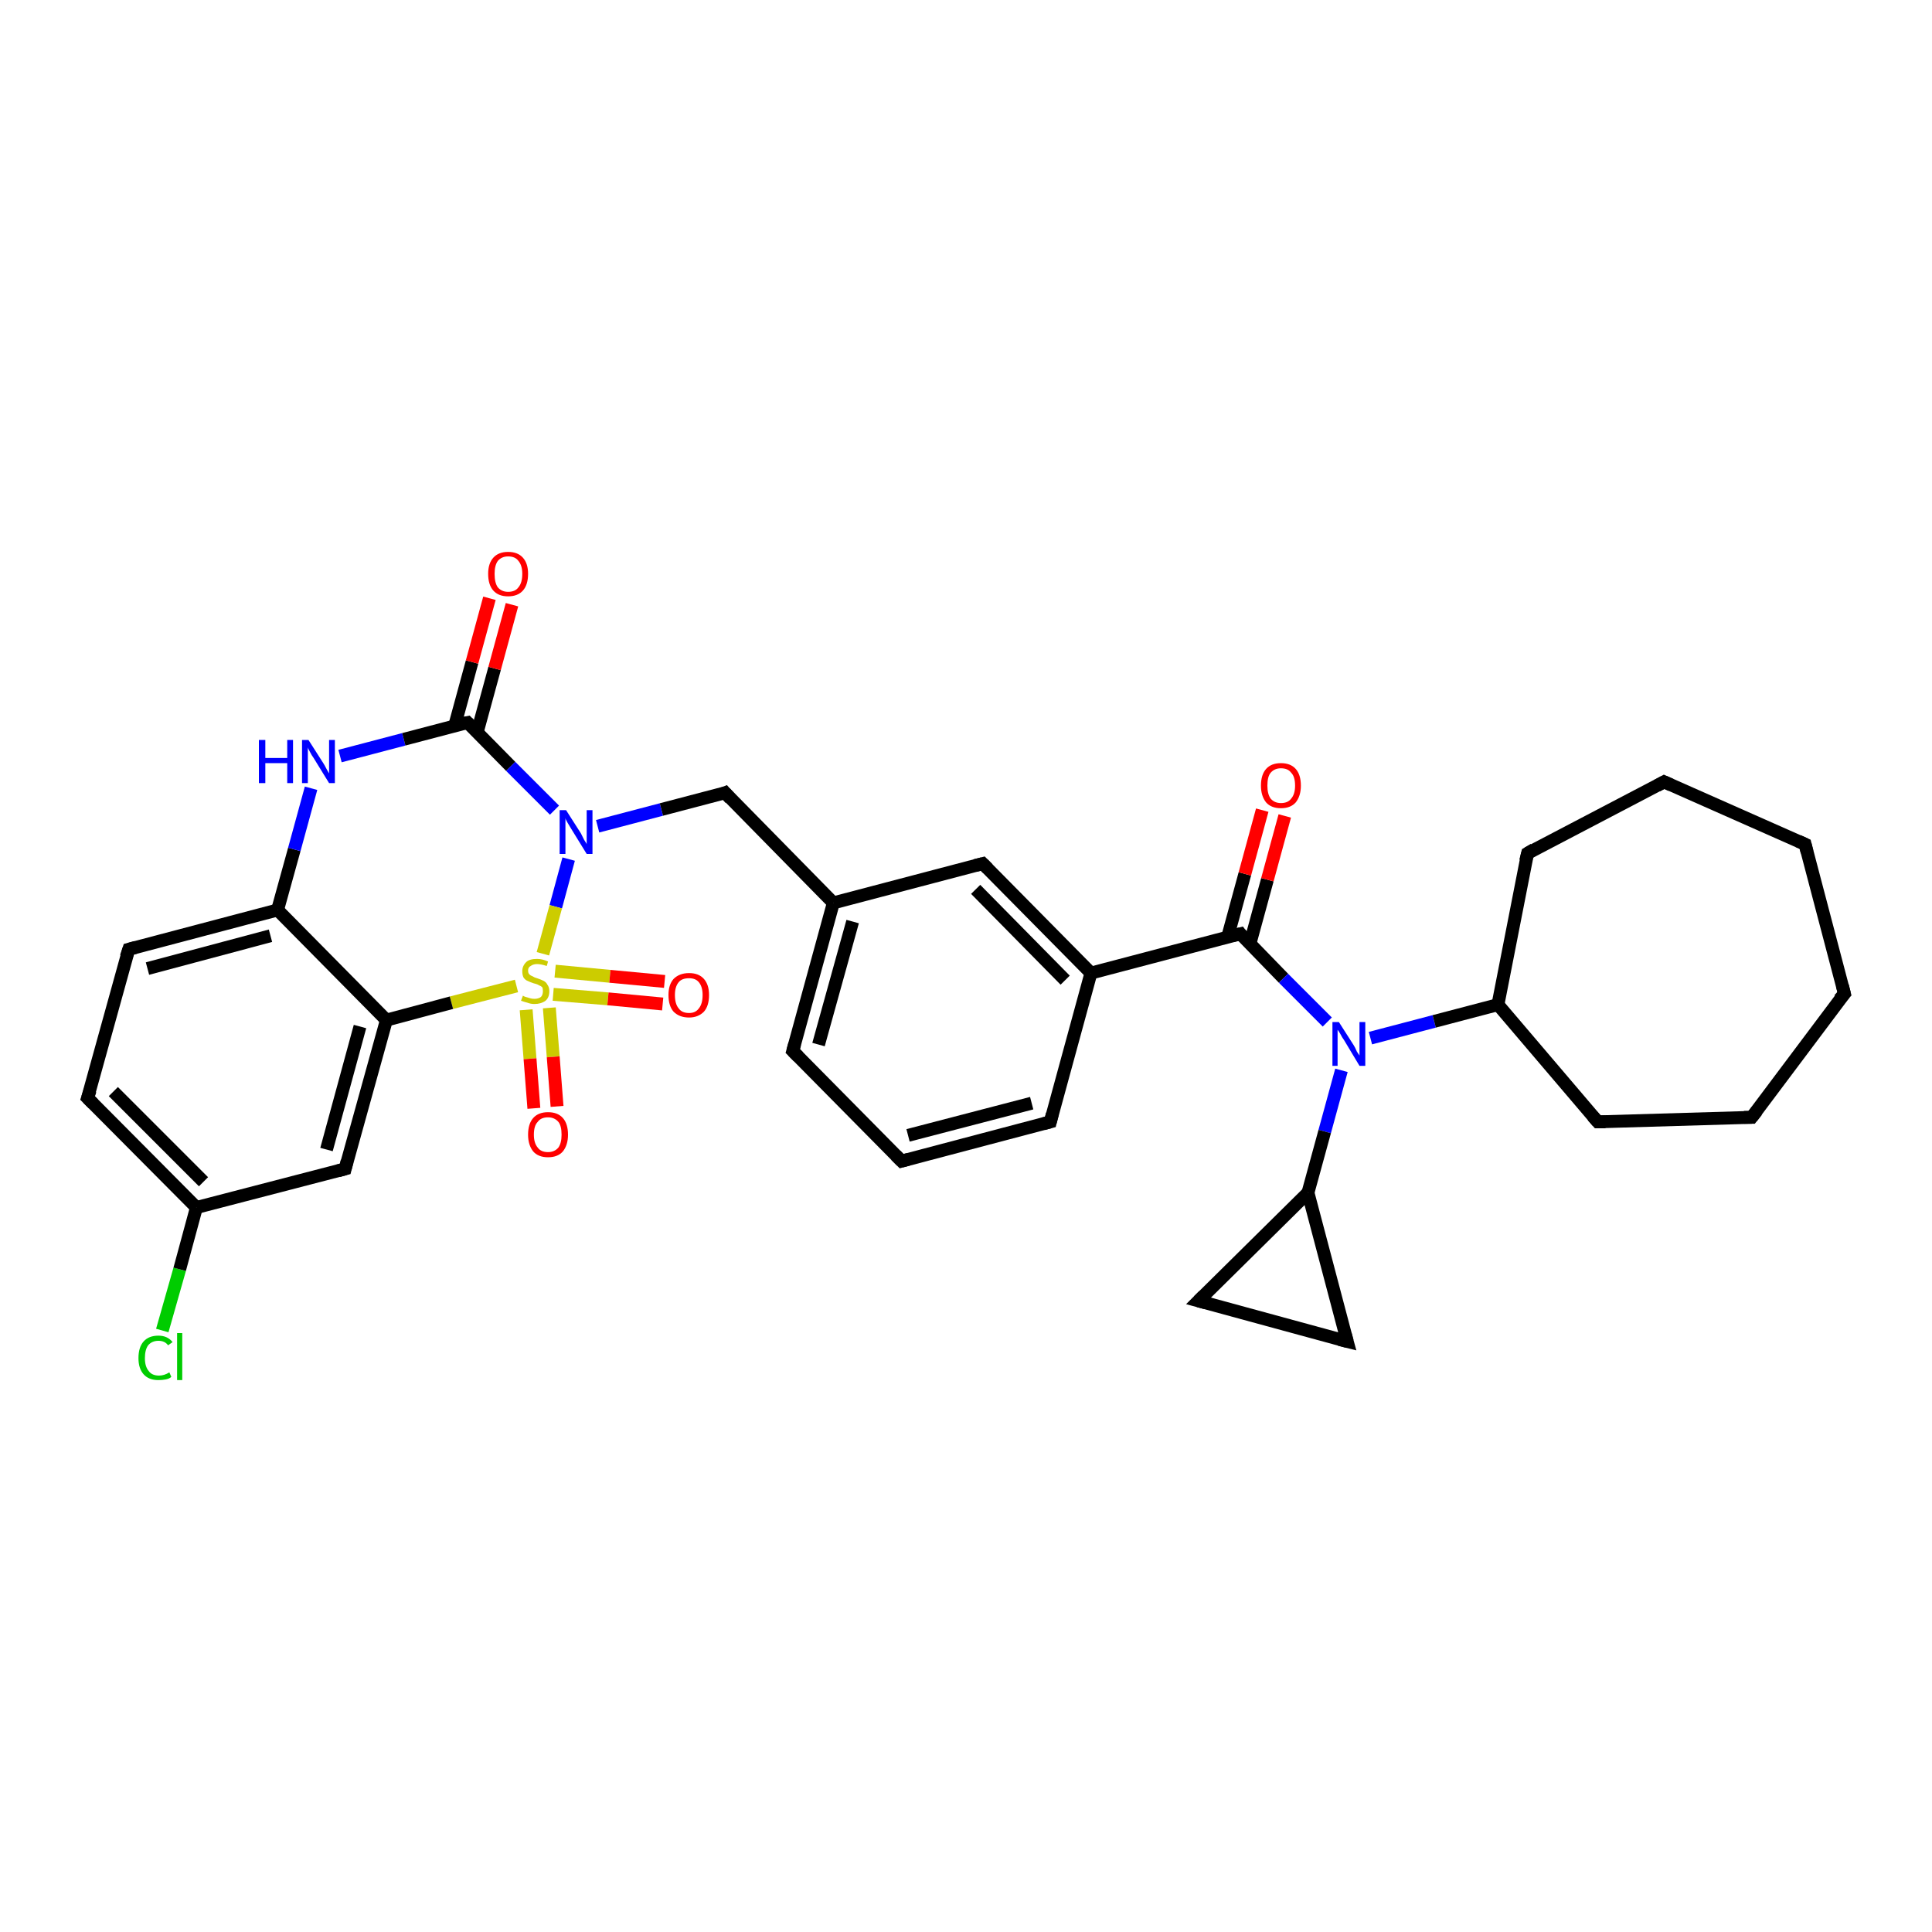 <?xml version='1.0' encoding='iso-8859-1'?>
<svg version='1.1' baseProfile='full'
              xmlns='http://www.w3.org/2000/svg'
                      xmlns:rdkit='http://www.rdkit.org/xml'
                      xmlns:xlink='http://www.w3.org/1999/xlink'
                  xml:space='preserve'
width='300px' height='300px' viewBox='0 0 300 300'>
<!-- END OF HEADER -->
<rect style='opacity:1.0;fill:#FFFFFF;stroke:none' width='300.0' height='300.0' x='0.0' y='0.0'> </rect>
<path class='bond-0 atom-0 atom-1' d='M 25.2,206.6 L 27.9,197.1' style='fill:none;fill-rule:evenodd;stroke:#00CC00;stroke-width:2.0px;stroke-linecap:butt;stroke-linejoin:miter;stroke-opacity:1' />
<path class='bond-0 atom-0 atom-1' d='M 27.9,197.1 L 30.5,187.5' style='fill:none;fill-rule:evenodd;stroke:#000000;stroke-width:2.0px;stroke-linecap:butt;stroke-linejoin:miter;stroke-opacity:1' />
<path class='bond-1 atom-1 atom-2' d='M 30.5,187.5 L 13.6,170.5' style='fill:none;fill-rule:evenodd;stroke:#000000;stroke-width:2.0px;stroke-linecap:butt;stroke-linejoin:miter;stroke-opacity:1' />
<path class='bond-1 atom-1 atom-2' d='M 31.6,183.5 L 17.6,169.5' style='fill:none;fill-rule:evenodd;stroke:#000000;stroke-width:2.0px;stroke-linecap:butt;stroke-linejoin:miter;stroke-opacity:1' />
<path class='bond-2 atom-2 atom-3' d='M 13.6,170.5 L 20.0,147.4' style='fill:none;fill-rule:evenodd;stroke:#000000;stroke-width:2.0px;stroke-linecap:butt;stroke-linejoin:miter;stroke-opacity:1' />
<path class='bond-3 atom-3 atom-4' d='M 20.0,147.4 L 43.1,141.3' style='fill:none;fill-rule:evenodd;stroke:#000000;stroke-width:2.0px;stroke-linecap:butt;stroke-linejoin:miter;stroke-opacity:1' />
<path class='bond-3 atom-3 atom-4' d='M 22.9,150.4 L 42.0,145.3' style='fill:none;fill-rule:evenodd;stroke:#000000;stroke-width:2.0px;stroke-linecap:butt;stroke-linejoin:miter;stroke-opacity:1' />
<path class='bond-4 atom-4 atom-5' d='M 43.1,141.3 L 45.7,131.9' style='fill:none;fill-rule:evenodd;stroke:#000000;stroke-width:2.0px;stroke-linecap:butt;stroke-linejoin:miter;stroke-opacity:1' />
<path class='bond-4 atom-4 atom-5' d='M 45.7,131.9 L 48.3,122.4' style='fill:none;fill-rule:evenodd;stroke:#0000FF;stroke-width:2.0px;stroke-linecap:butt;stroke-linejoin:miter;stroke-opacity:1' />
<path class='bond-5 atom-5 atom-6' d='M 52.8,117.4 L 62.7,114.8' style='fill:none;fill-rule:evenodd;stroke:#0000FF;stroke-width:2.0px;stroke-linecap:butt;stroke-linejoin:miter;stroke-opacity:1' />
<path class='bond-5 atom-5 atom-6' d='M 62.7,114.8 L 72.6,112.2' style='fill:none;fill-rule:evenodd;stroke:#000000;stroke-width:2.0px;stroke-linecap:butt;stroke-linejoin:miter;stroke-opacity:1' />
<path class='bond-6 atom-6 atom-7' d='M 74.1,113.7 L 76.8,103.8' style='fill:none;fill-rule:evenodd;stroke:#000000;stroke-width:2.0px;stroke-linecap:butt;stroke-linejoin:miter;stroke-opacity:1' />
<path class='bond-6 atom-6 atom-7' d='M 76.8,103.8 L 79.5,93.9' style='fill:none;fill-rule:evenodd;stroke:#FF0000;stroke-width:2.0px;stroke-linecap:butt;stroke-linejoin:miter;stroke-opacity:1' />
<path class='bond-6 atom-6 atom-7' d='M 70.6,112.7 L 73.3,102.8' style='fill:none;fill-rule:evenodd;stroke:#000000;stroke-width:2.0px;stroke-linecap:butt;stroke-linejoin:miter;stroke-opacity:1' />
<path class='bond-6 atom-6 atom-7' d='M 73.3,102.8 L 76.0,92.9' style='fill:none;fill-rule:evenodd;stroke:#FF0000;stroke-width:2.0px;stroke-linecap:butt;stroke-linejoin:miter;stroke-opacity:1' />
<path class='bond-7 atom-6 atom-8' d='M 72.6,112.2 L 79.3,119.0' style='fill:none;fill-rule:evenodd;stroke:#000000;stroke-width:2.0px;stroke-linecap:butt;stroke-linejoin:miter;stroke-opacity:1' />
<path class='bond-7 atom-6 atom-8' d='M 79.3,119.0 L 86.1,125.8' style='fill:none;fill-rule:evenodd;stroke:#0000FF;stroke-width:2.0px;stroke-linecap:butt;stroke-linejoin:miter;stroke-opacity:1' />
<path class='bond-8 atom-8 atom-9' d='M 92.8,128.3 L 102.7,125.7' style='fill:none;fill-rule:evenodd;stroke:#0000FF;stroke-width:2.0px;stroke-linecap:butt;stroke-linejoin:miter;stroke-opacity:1' />
<path class='bond-8 atom-8 atom-9' d='M 102.7,125.7 L 112.6,123.1' style='fill:none;fill-rule:evenodd;stroke:#000000;stroke-width:2.0px;stroke-linecap:butt;stroke-linejoin:miter;stroke-opacity:1' />
<path class='bond-9 atom-9 atom-10' d='M 112.6,123.1 L 129.4,140.2' style='fill:none;fill-rule:evenodd;stroke:#000000;stroke-width:2.0px;stroke-linecap:butt;stroke-linejoin:miter;stroke-opacity:1' />
<path class='bond-10 atom-10 atom-11' d='M 129.4,140.2 L 123.1,163.2' style='fill:none;fill-rule:evenodd;stroke:#000000;stroke-width:2.0px;stroke-linecap:butt;stroke-linejoin:miter;stroke-opacity:1' />
<path class='bond-10 atom-10 atom-11' d='M 132.4,143.1 L 127.1,162.2' style='fill:none;fill-rule:evenodd;stroke:#000000;stroke-width:2.0px;stroke-linecap:butt;stroke-linejoin:miter;stroke-opacity:1' />
<path class='bond-11 atom-11 atom-12' d='M 123.1,163.2 L 140.0,180.3' style='fill:none;fill-rule:evenodd;stroke:#000000;stroke-width:2.0px;stroke-linecap:butt;stroke-linejoin:miter;stroke-opacity:1' />
<path class='bond-12 atom-12 atom-13' d='M 140.0,180.3 L 163.1,174.2' style='fill:none;fill-rule:evenodd;stroke:#000000;stroke-width:2.0px;stroke-linecap:butt;stroke-linejoin:miter;stroke-opacity:1' />
<path class='bond-12 atom-12 atom-13' d='M 141.0,176.3 L 160.2,171.3' style='fill:none;fill-rule:evenodd;stroke:#000000;stroke-width:2.0px;stroke-linecap:butt;stroke-linejoin:miter;stroke-opacity:1' />
<path class='bond-13 atom-13 atom-14' d='M 163.1,174.2 L 169.4,151.1' style='fill:none;fill-rule:evenodd;stroke:#000000;stroke-width:2.0px;stroke-linecap:butt;stroke-linejoin:miter;stroke-opacity:1' />
<path class='bond-14 atom-14 atom-15' d='M 169.4,151.1 L 152.6,134.1' style='fill:none;fill-rule:evenodd;stroke:#000000;stroke-width:2.0px;stroke-linecap:butt;stroke-linejoin:miter;stroke-opacity:1' />
<path class='bond-14 atom-14 atom-15' d='M 165.4,152.2 L 151.5,138.1' style='fill:none;fill-rule:evenodd;stroke:#000000;stroke-width:2.0px;stroke-linecap:butt;stroke-linejoin:miter;stroke-opacity:1' />
<path class='bond-15 atom-14 atom-16' d='M 169.4,151.1 L 192.6,145.0' style='fill:none;fill-rule:evenodd;stroke:#000000;stroke-width:2.0px;stroke-linecap:butt;stroke-linejoin:miter;stroke-opacity:1' />
<path class='bond-16 atom-16 atom-17' d='M 194.1,146.5 L 196.8,136.6' style='fill:none;fill-rule:evenodd;stroke:#000000;stroke-width:2.0px;stroke-linecap:butt;stroke-linejoin:miter;stroke-opacity:1' />
<path class='bond-16 atom-16 atom-17' d='M 196.8,136.6 L 199.5,126.7' style='fill:none;fill-rule:evenodd;stroke:#FF0000;stroke-width:2.0px;stroke-linecap:butt;stroke-linejoin:miter;stroke-opacity:1' />
<path class='bond-16 atom-16 atom-17' d='M 190.6,145.6 L 193.3,135.7' style='fill:none;fill-rule:evenodd;stroke:#000000;stroke-width:2.0px;stroke-linecap:butt;stroke-linejoin:miter;stroke-opacity:1' />
<path class='bond-16 atom-16 atom-17' d='M 193.3,135.7 L 196.0,125.8' style='fill:none;fill-rule:evenodd;stroke:#FF0000;stroke-width:2.0px;stroke-linecap:butt;stroke-linejoin:miter;stroke-opacity:1' />
<path class='bond-17 atom-16 atom-18' d='M 192.6,145.0 L 199.3,151.9' style='fill:none;fill-rule:evenodd;stroke:#000000;stroke-width:2.0px;stroke-linecap:butt;stroke-linejoin:miter;stroke-opacity:1' />
<path class='bond-17 atom-16 atom-18' d='M 199.3,151.9 L 206.1,158.7' style='fill:none;fill-rule:evenodd;stroke:#0000FF;stroke-width:2.0px;stroke-linecap:butt;stroke-linejoin:miter;stroke-opacity:1' />
<path class='bond-18 atom-18 atom-19' d='M 208.3,166.2 L 205.7,175.7' style='fill:none;fill-rule:evenodd;stroke:#0000FF;stroke-width:2.0px;stroke-linecap:butt;stroke-linejoin:miter;stroke-opacity:1' />
<path class='bond-18 atom-18 atom-19' d='M 205.7,175.7 L 203.1,185.2' style='fill:none;fill-rule:evenodd;stroke:#000000;stroke-width:2.0px;stroke-linecap:butt;stroke-linejoin:miter;stroke-opacity:1' />
<path class='bond-19 atom-19 atom-20' d='M 203.1,185.2 L 209.2,208.3' style='fill:none;fill-rule:evenodd;stroke:#000000;stroke-width:2.0px;stroke-linecap:butt;stroke-linejoin:miter;stroke-opacity:1' />
<path class='bond-20 atom-20 atom-21' d='M 209.2,208.3 L 186.1,202.0' style='fill:none;fill-rule:evenodd;stroke:#000000;stroke-width:2.0px;stroke-linecap:butt;stroke-linejoin:miter;stroke-opacity:1' />
<path class='bond-21 atom-18 atom-22' d='M 212.8,161.2 L 222.7,158.6' style='fill:none;fill-rule:evenodd;stroke:#0000FF;stroke-width:2.0px;stroke-linecap:butt;stroke-linejoin:miter;stroke-opacity:1' />
<path class='bond-21 atom-18 atom-22' d='M 222.7,158.6 L 232.6,156.0' style='fill:none;fill-rule:evenodd;stroke:#000000;stroke-width:2.0px;stroke-linecap:butt;stroke-linejoin:miter;stroke-opacity:1' />
<path class='bond-22 atom-22 atom-23' d='M 232.6,156.0 L 237.2,132.5' style='fill:none;fill-rule:evenodd;stroke:#000000;stroke-width:2.0px;stroke-linecap:butt;stroke-linejoin:miter;stroke-opacity:1' />
<path class='bond-23 atom-23 atom-24' d='M 237.2,132.5 L 258.4,121.4' style='fill:none;fill-rule:evenodd;stroke:#000000;stroke-width:2.0px;stroke-linecap:butt;stroke-linejoin:miter;stroke-opacity:1' />
<path class='bond-24 atom-24 atom-25' d='M 258.4,121.4 L 280.3,131.1' style='fill:none;fill-rule:evenodd;stroke:#000000;stroke-width:2.0px;stroke-linecap:butt;stroke-linejoin:miter;stroke-opacity:1' />
<path class='bond-25 atom-25 atom-26' d='M 280.3,131.1 L 286.4,154.3' style='fill:none;fill-rule:evenodd;stroke:#000000;stroke-width:2.0px;stroke-linecap:butt;stroke-linejoin:miter;stroke-opacity:1' />
<path class='bond-26 atom-26 atom-27' d='M 286.4,154.3 L 272.0,173.5' style='fill:none;fill-rule:evenodd;stroke:#000000;stroke-width:2.0px;stroke-linecap:butt;stroke-linejoin:miter;stroke-opacity:1' />
<path class='bond-27 atom-27 atom-28' d='M 272.0,173.5 L 248.1,174.2' style='fill:none;fill-rule:evenodd;stroke:#000000;stroke-width:2.0px;stroke-linecap:butt;stroke-linejoin:miter;stroke-opacity:1' />
<path class='bond-28 atom-8 atom-29' d='M 88.3,133.4 L 86.3,140.8' style='fill:none;fill-rule:evenodd;stroke:#0000FF;stroke-width:2.0px;stroke-linecap:butt;stroke-linejoin:miter;stroke-opacity:1' />
<path class='bond-28 atom-8 atom-29' d='M 86.3,140.8 L 84.3,148.1' style='fill:none;fill-rule:evenodd;stroke:#CCCC00;stroke-width:2.0px;stroke-linecap:butt;stroke-linejoin:miter;stroke-opacity:1' />
<path class='bond-29 atom-29 atom-30' d='M 81.7,156.8 L 82.3,164.4' style='fill:none;fill-rule:evenodd;stroke:#CCCC00;stroke-width:2.0px;stroke-linecap:butt;stroke-linejoin:miter;stroke-opacity:1' />
<path class='bond-29 atom-29 atom-30' d='M 82.3,164.4 L 82.9,172.1' style='fill:none;fill-rule:evenodd;stroke:#FF0000;stroke-width:2.0px;stroke-linecap:butt;stroke-linejoin:miter;stroke-opacity:1' />
<path class='bond-29 atom-29 atom-30' d='M 85.3,156.5 L 85.9,164.1' style='fill:none;fill-rule:evenodd;stroke:#CCCC00;stroke-width:2.0px;stroke-linecap:butt;stroke-linejoin:miter;stroke-opacity:1' />
<path class='bond-29 atom-29 atom-30' d='M 85.9,164.1 L 86.5,171.8' style='fill:none;fill-rule:evenodd;stroke:#FF0000;stroke-width:2.0px;stroke-linecap:butt;stroke-linejoin:miter;stroke-opacity:1' />
<path class='bond-30 atom-29 atom-31' d='M 85.9,154.4 L 94.4,155.1' style='fill:none;fill-rule:evenodd;stroke:#CCCC00;stroke-width:2.0px;stroke-linecap:butt;stroke-linejoin:miter;stroke-opacity:1' />
<path class='bond-30 atom-29 atom-31' d='M 94.4,155.1 L 102.9,155.9' style='fill:none;fill-rule:evenodd;stroke:#FF0000;stroke-width:2.0px;stroke-linecap:butt;stroke-linejoin:miter;stroke-opacity:1' />
<path class='bond-30 atom-29 atom-31' d='M 86.2,150.8 L 94.7,151.6' style='fill:none;fill-rule:evenodd;stroke:#CCCC00;stroke-width:2.0px;stroke-linecap:butt;stroke-linejoin:miter;stroke-opacity:1' />
<path class='bond-30 atom-29 atom-31' d='M 94.7,151.6 L 103.2,152.4' style='fill:none;fill-rule:evenodd;stroke:#FF0000;stroke-width:2.0px;stroke-linecap:butt;stroke-linejoin:miter;stroke-opacity:1' />
<path class='bond-31 atom-29 atom-32' d='M 80.2,153.1 L 70.1,155.7' style='fill:none;fill-rule:evenodd;stroke:#CCCC00;stroke-width:2.0px;stroke-linecap:butt;stroke-linejoin:miter;stroke-opacity:1' />
<path class='bond-31 atom-29 atom-32' d='M 70.1,155.7 L 60.0,158.4' style='fill:none;fill-rule:evenodd;stroke:#000000;stroke-width:2.0px;stroke-linecap:butt;stroke-linejoin:miter;stroke-opacity:1' />
<path class='bond-32 atom-32 atom-33' d='M 60.0,158.4 L 53.6,181.5' style='fill:none;fill-rule:evenodd;stroke:#000000;stroke-width:2.0px;stroke-linecap:butt;stroke-linejoin:miter;stroke-opacity:1' />
<path class='bond-32 atom-32 atom-33' d='M 55.9,159.4 L 50.7,178.5' style='fill:none;fill-rule:evenodd;stroke:#000000;stroke-width:2.0px;stroke-linecap:butt;stroke-linejoin:miter;stroke-opacity:1' />
<path class='bond-33 atom-33 atom-1' d='M 53.6,181.5 L 30.5,187.5' style='fill:none;fill-rule:evenodd;stroke:#000000;stroke-width:2.0px;stroke-linecap:butt;stroke-linejoin:miter;stroke-opacity:1' />
<path class='bond-34 atom-32 atom-4' d='M 60.0,158.4 L 43.1,141.3' style='fill:none;fill-rule:evenodd;stroke:#000000;stroke-width:2.0px;stroke-linecap:butt;stroke-linejoin:miter;stroke-opacity:1' />
<path class='bond-35 atom-15 atom-10' d='M 152.6,134.1 L 129.4,140.2' style='fill:none;fill-rule:evenodd;stroke:#000000;stroke-width:2.0px;stroke-linecap:butt;stroke-linejoin:miter;stroke-opacity:1' />
<path class='bond-36 atom-21 atom-19' d='M 186.1,202.0 L 203.1,185.2' style='fill:none;fill-rule:evenodd;stroke:#000000;stroke-width:2.0px;stroke-linecap:butt;stroke-linejoin:miter;stroke-opacity:1' />
<path class='bond-37 atom-28 atom-22' d='M 248.1,174.2 L 232.6,156.0' style='fill:none;fill-rule:evenodd;stroke:#000000;stroke-width:2.0px;stroke-linecap:butt;stroke-linejoin:miter;stroke-opacity:1' />
<path d='M 14.5,171.4 L 13.6,170.5 L 14.0,169.3' style='fill:none;stroke:#000000;stroke-width:2.0px;stroke-linecap:butt;stroke-linejoin:miter;stroke-opacity:1;' />
<path d='M 19.6,148.6 L 20.0,147.4 L 21.1,147.1' style='fill:none;stroke:#000000;stroke-width:2.0px;stroke-linecap:butt;stroke-linejoin:miter;stroke-opacity:1;' />
<path d='M 72.1,112.3 L 72.6,112.2 L 72.9,112.5' style='fill:none;stroke:#000000;stroke-width:2.0px;stroke-linecap:butt;stroke-linejoin:miter;stroke-opacity:1;' />
<path d='M 112.1,123.3 L 112.6,123.1 L 113.4,124.0' style='fill:none;stroke:#000000;stroke-width:2.0px;stroke-linecap:butt;stroke-linejoin:miter;stroke-opacity:1;' />
<path d='M 123.4,162.1 L 123.1,163.2 L 124.0,164.1' style='fill:none;stroke:#000000;stroke-width:2.0px;stroke-linecap:butt;stroke-linejoin:miter;stroke-opacity:1;' />
<path d='M 139.1,179.4 L 140.0,180.3 L 141.1,180.0' style='fill:none;stroke:#000000;stroke-width:2.0px;stroke-linecap:butt;stroke-linejoin:miter;stroke-opacity:1;' />
<path d='M 162.0,174.5 L 163.1,174.2 L 163.4,173.0' style='fill:none;stroke:#000000;stroke-width:2.0px;stroke-linecap:butt;stroke-linejoin:miter;stroke-opacity:1;' />
<path d='M 153.4,134.9 L 152.6,134.1 L 151.4,134.4' style='fill:none;stroke:#000000;stroke-width:2.0px;stroke-linecap:butt;stroke-linejoin:miter;stroke-opacity:1;' />
<path d='M 191.4,145.3 L 192.6,145.0 L 192.9,145.4' style='fill:none;stroke:#000000;stroke-width:2.0px;stroke-linecap:butt;stroke-linejoin:miter;stroke-opacity:1;' />
<path d='M 208.9,207.2 L 209.2,208.3 L 208.0,208.0' style='fill:none;stroke:#000000;stroke-width:2.0px;stroke-linecap:butt;stroke-linejoin:miter;stroke-opacity:1;' />
<path d='M 187.2,202.3 L 186.1,202.0 L 186.9,201.2' style='fill:none;stroke:#000000;stroke-width:2.0px;stroke-linecap:butt;stroke-linejoin:miter;stroke-opacity:1;' />
<path d='M 236.9,133.7 L 237.2,132.5 L 238.2,131.9' style='fill:none;stroke:#000000;stroke-width:2.0px;stroke-linecap:butt;stroke-linejoin:miter;stroke-opacity:1;' />
<path d='M 257.3,122.0 L 258.4,121.4 L 259.5,121.9' style='fill:none;stroke:#000000;stroke-width:2.0px;stroke-linecap:butt;stroke-linejoin:miter;stroke-opacity:1;' />
<path d='M 279.2,130.6 L 280.3,131.1 L 280.6,132.3' style='fill:none;stroke:#000000;stroke-width:2.0px;stroke-linecap:butt;stroke-linejoin:miter;stroke-opacity:1;' />
<path d='M 286.1,153.1 L 286.4,154.3 L 285.6,155.2' style='fill:none;stroke:#000000;stroke-width:2.0px;stroke-linecap:butt;stroke-linejoin:miter;stroke-opacity:1;' />
<path d='M 272.8,172.5 L 272.0,173.5 L 270.8,173.5' style='fill:none;stroke:#000000;stroke-width:2.0px;stroke-linecap:butt;stroke-linejoin:miter;stroke-opacity:1;' />
<path d='M 249.3,174.2 L 248.1,174.2 L 247.3,173.3' style='fill:none;stroke:#000000;stroke-width:2.0px;stroke-linecap:butt;stroke-linejoin:miter;stroke-opacity:1;' />
<path d='M 53.9,180.3 L 53.6,181.5 L 52.5,181.8' style='fill:none;stroke:#000000;stroke-width:2.0px;stroke-linecap:butt;stroke-linejoin:miter;stroke-opacity:1;' />
<path class='atom-0' d='M 21.5 210.9
Q 21.5 209.2, 22.3 208.3
Q 23.1 207.4, 24.6 207.4
Q 26.0 207.4, 26.8 208.4
L 26.1 208.9
Q 25.6 208.2, 24.6 208.2
Q 23.6 208.2, 23.0 208.9
Q 22.5 209.6, 22.5 210.9
Q 22.5 212.2, 23.1 212.9
Q 23.6 213.6, 24.7 213.6
Q 25.5 213.6, 26.3 213.1
L 26.6 213.8
Q 26.3 214.1, 25.7 214.2
Q 25.2 214.3, 24.6 214.3
Q 23.1 214.3, 22.3 213.4
Q 21.5 212.5, 21.5 210.9
' fill='#00CC00'/>
<path class='atom-0' d='M 27.5 207.0
L 28.3 207.0
L 28.3 214.3
L 27.5 214.3
L 27.5 207.0
' fill='#00CC00'/>
<path class='atom-5' d='M 40.2 114.9
L 41.2 114.9
L 41.2 117.7
L 44.6 117.7
L 44.6 114.9
L 45.5 114.9
L 45.5 121.6
L 44.6 121.6
L 44.6 118.5
L 41.2 118.5
L 41.2 121.6
L 40.2 121.6
L 40.2 114.9
' fill='#0000FF'/>
<path class='atom-5' d='M 47.9 114.9
L 50.2 118.5
Q 50.4 118.8, 50.7 119.4
Q 51.1 120.1, 51.1 120.1
L 51.1 114.9
L 52.0 114.9
L 52.0 121.6
L 51.1 121.6
L 48.7 117.7
Q 48.4 117.3, 48.1 116.7
Q 47.8 116.2, 47.8 116.0
L 47.8 121.6
L 46.9 121.6
L 46.9 114.9
L 47.9 114.9
' fill='#0000FF'/>
<path class='atom-7' d='M 75.8 89.1
Q 75.8 87.5, 76.6 86.6
Q 77.4 85.7, 78.9 85.7
Q 80.4 85.7, 81.2 86.6
Q 82.0 87.5, 82.0 89.1
Q 82.0 90.8, 81.2 91.7
Q 80.4 92.6, 78.9 92.6
Q 77.4 92.6, 76.6 91.7
Q 75.8 90.8, 75.8 89.1
M 78.9 91.9
Q 80.0 91.9, 80.5 91.2
Q 81.1 90.5, 81.1 89.1
Q 81.1 87.8, 80.5 87.1
Q 80.0 86.4, 78.9 86.4
Q 77.9 86.4, 77.3 87.1
Q 76.8 87.8, 76.8 89.1
Q 76.8 90.5, 77.3 91.2
Q 77.9 91.9, 78.9 91.9
' fill='#FF0000'/>
<path class='atom-8' d='M 87.9 125.8
L 90.2 129.4
Q 90.4 129.8, 90.7 130.4
Q 91.1 131.0, 91.1 131.1
L 91.1 125.8
L 92.0 125.8
L 92.0 132.6
L 91.1 132.6
L 88.7 128.7
Q 88.4 128.2, 88.1 127.7
Q 87.8 127.2, 87.8 127.0
L 87.8 132.6
L 86.9 132.6
L 86.9 125.8
L 87.9 125.8
' fill='#0000FF'/>
<path class='atom-17' d='M 195.8 122.0
Q 195.8 120.3, 196.6 119.4
Q 197.4 118.5, 198.9 118.5
Q 200.4 118.5, 201.2 119.4
Q 202.0 120.3, 202.0 122.0
Q 202.0 123.6, 201.2 124.6
Q 200.4 125.5, 198.9 125.5
Q 197.4 125.5, 196.6 124.6
Q 195.8 123.6, 195.8 122.0
M 198.9 124.7
Q 200.0 124.7, 200.5 124.0
Q 201.1 123.3, 201.1 122.0
Q 201.1 120.6, 200.5 120.0
Q 200.0 119.3, 198.9 119.3
Q 197.9 119.3, 197.3 120.0
Q 196.8 120.6, 196.8 122.0
Q 196.8 123.3, 197.3 124.0
Q 197.9 124.7, 198.9 124.7
' fill='#FF0000'/>
<path class='atom-18' d='M 207.9 158.7
L 210.2 162.3
Q 210.4 162.6, 210.7 163.3
Q 211.1 163.9, 211.1 163.9
L 211.1 158.7
L 212.0 158.7
L 212.0 165.5
L 211.1 165.5
L 208.7 161.5
Q 208.4 161.1, 208.1 160.5
Q 207.8 160.0, 207.7 159.9
L 207.7 165.5
L 206.9 165.5
L 206.9 158.7
L 207.9 158.7
' fill='#0000FF'/>
<path class='atom-29' d='M 81.2 154.6
Q 81.3 154.7, 81.6 154.8
Q 81.9 154.9, 82.3 155.0
Q 82.6 155.1, 83.0 155.1
Q 83.6 155.1, 84.0 154.8
Q 84.3 154.5, 84.3 153.9
Q 84.3 153.5, 84.2 153.3
Q 84.0 153.1, 83.7 153.0
Q 83.4 152.8, 82.9 152.7
Q 82.3 152.5, 81.9 152.3
Q 81.6 152.2, 81.3 151.8
Q 81.1 151.4, 81.1 150.8
Q 81.1 150.0, 81.7 149.4
Q 82.2 148.9, 83.4 148.9
Q 84.2 148.9, 85.1 149.3
L 84.9 150.0
Q 84.0 149.7, 83.4 149.7
Q 82.8 149.7, 82.4 150.0
Q 82.0 150.2, 82.0 150.7
Q 82.0 151.1, 82.2 151.3
Q 82.4 151.5, 82.7 151.6
Q 83.0 151.8, 83.4 151.9
Q 84.0 152.1, 84.4 152.3
Q 84.8 152.5, 85.0 152.9
Q 85.3 153.3, 85.3 153.9
Q 85.3 154.9, 84.7 155.4
Q 84.0 155.9, 83.0 155.9
Q 82.4 155.9, 81.9 155.7
Q 81.5 155.6, 80.9 155.4
L 81.2 154.6
' fill='#CCCC00'/>
<path class='atom-30' d='M 82.0 176.2
Q 82.0 174.5, 82.8 173.6
Q 83.6 172.7, 85.1 172.7
Q 86.6 172.7, 87.4 173.6
Q 88.2 174.5, 88.2 176.2
Q 88.2 177.8, 87.4 178.8
Q 86.6 179.7, 85.1 179.7
Q 83.6 179.7, 82.8 178.8
Q 82.0 177.8, 82.0 176.2
M 85.1 178.9
Q 86.1 178.9, 86.7 178.2
Q 87.2 177.5, 87.2 176.2
Q 87.2 174.8, 86.7 174.2
Q 86.1 173.5, 85.1 173.5
Q 84.0 173.5, 83.5 174.2
Q 82.9 174.8, 82.9 176.2
Q 82.9 177.5, 83.5 178.2
Q 84.0 178.9, 85.1 178.9
' fill='#FF0000'/>
<path class='atom-31' d='M 103.8 154.5
Q 103.8 152.9, 104.6 152.0
Q 105.5 151.1, 107.0 151.1
Q 108.5 151.1, 109.3 152.0
Q 110.1 152.9, 110.1 154.5
Q 110.1 156.2, 109.3 157.1
Q 108.4 158.0, 107.0 158.0
Q 105.5 158.0, 104.6 157.1
Q 103.8 156.2, 103.8 154.5
M 107.0 157.3
Q 108.0 157.3, 108.5 156.6
Q 109.1 155.9, 109.1 154.5
Q 109.1 153.2, 108.5 152.5
Q 108.0 151.9, 107.0 151.9
Q 105.9 151.9, 105.4 152.5
Q 104.8 153.2, 104.8 154.5
Q 104.8 155.9, 105.4 156.6
Q 105.9 157.3, 107.0 157.3
' fill='#FF0000'/>
</svg>
